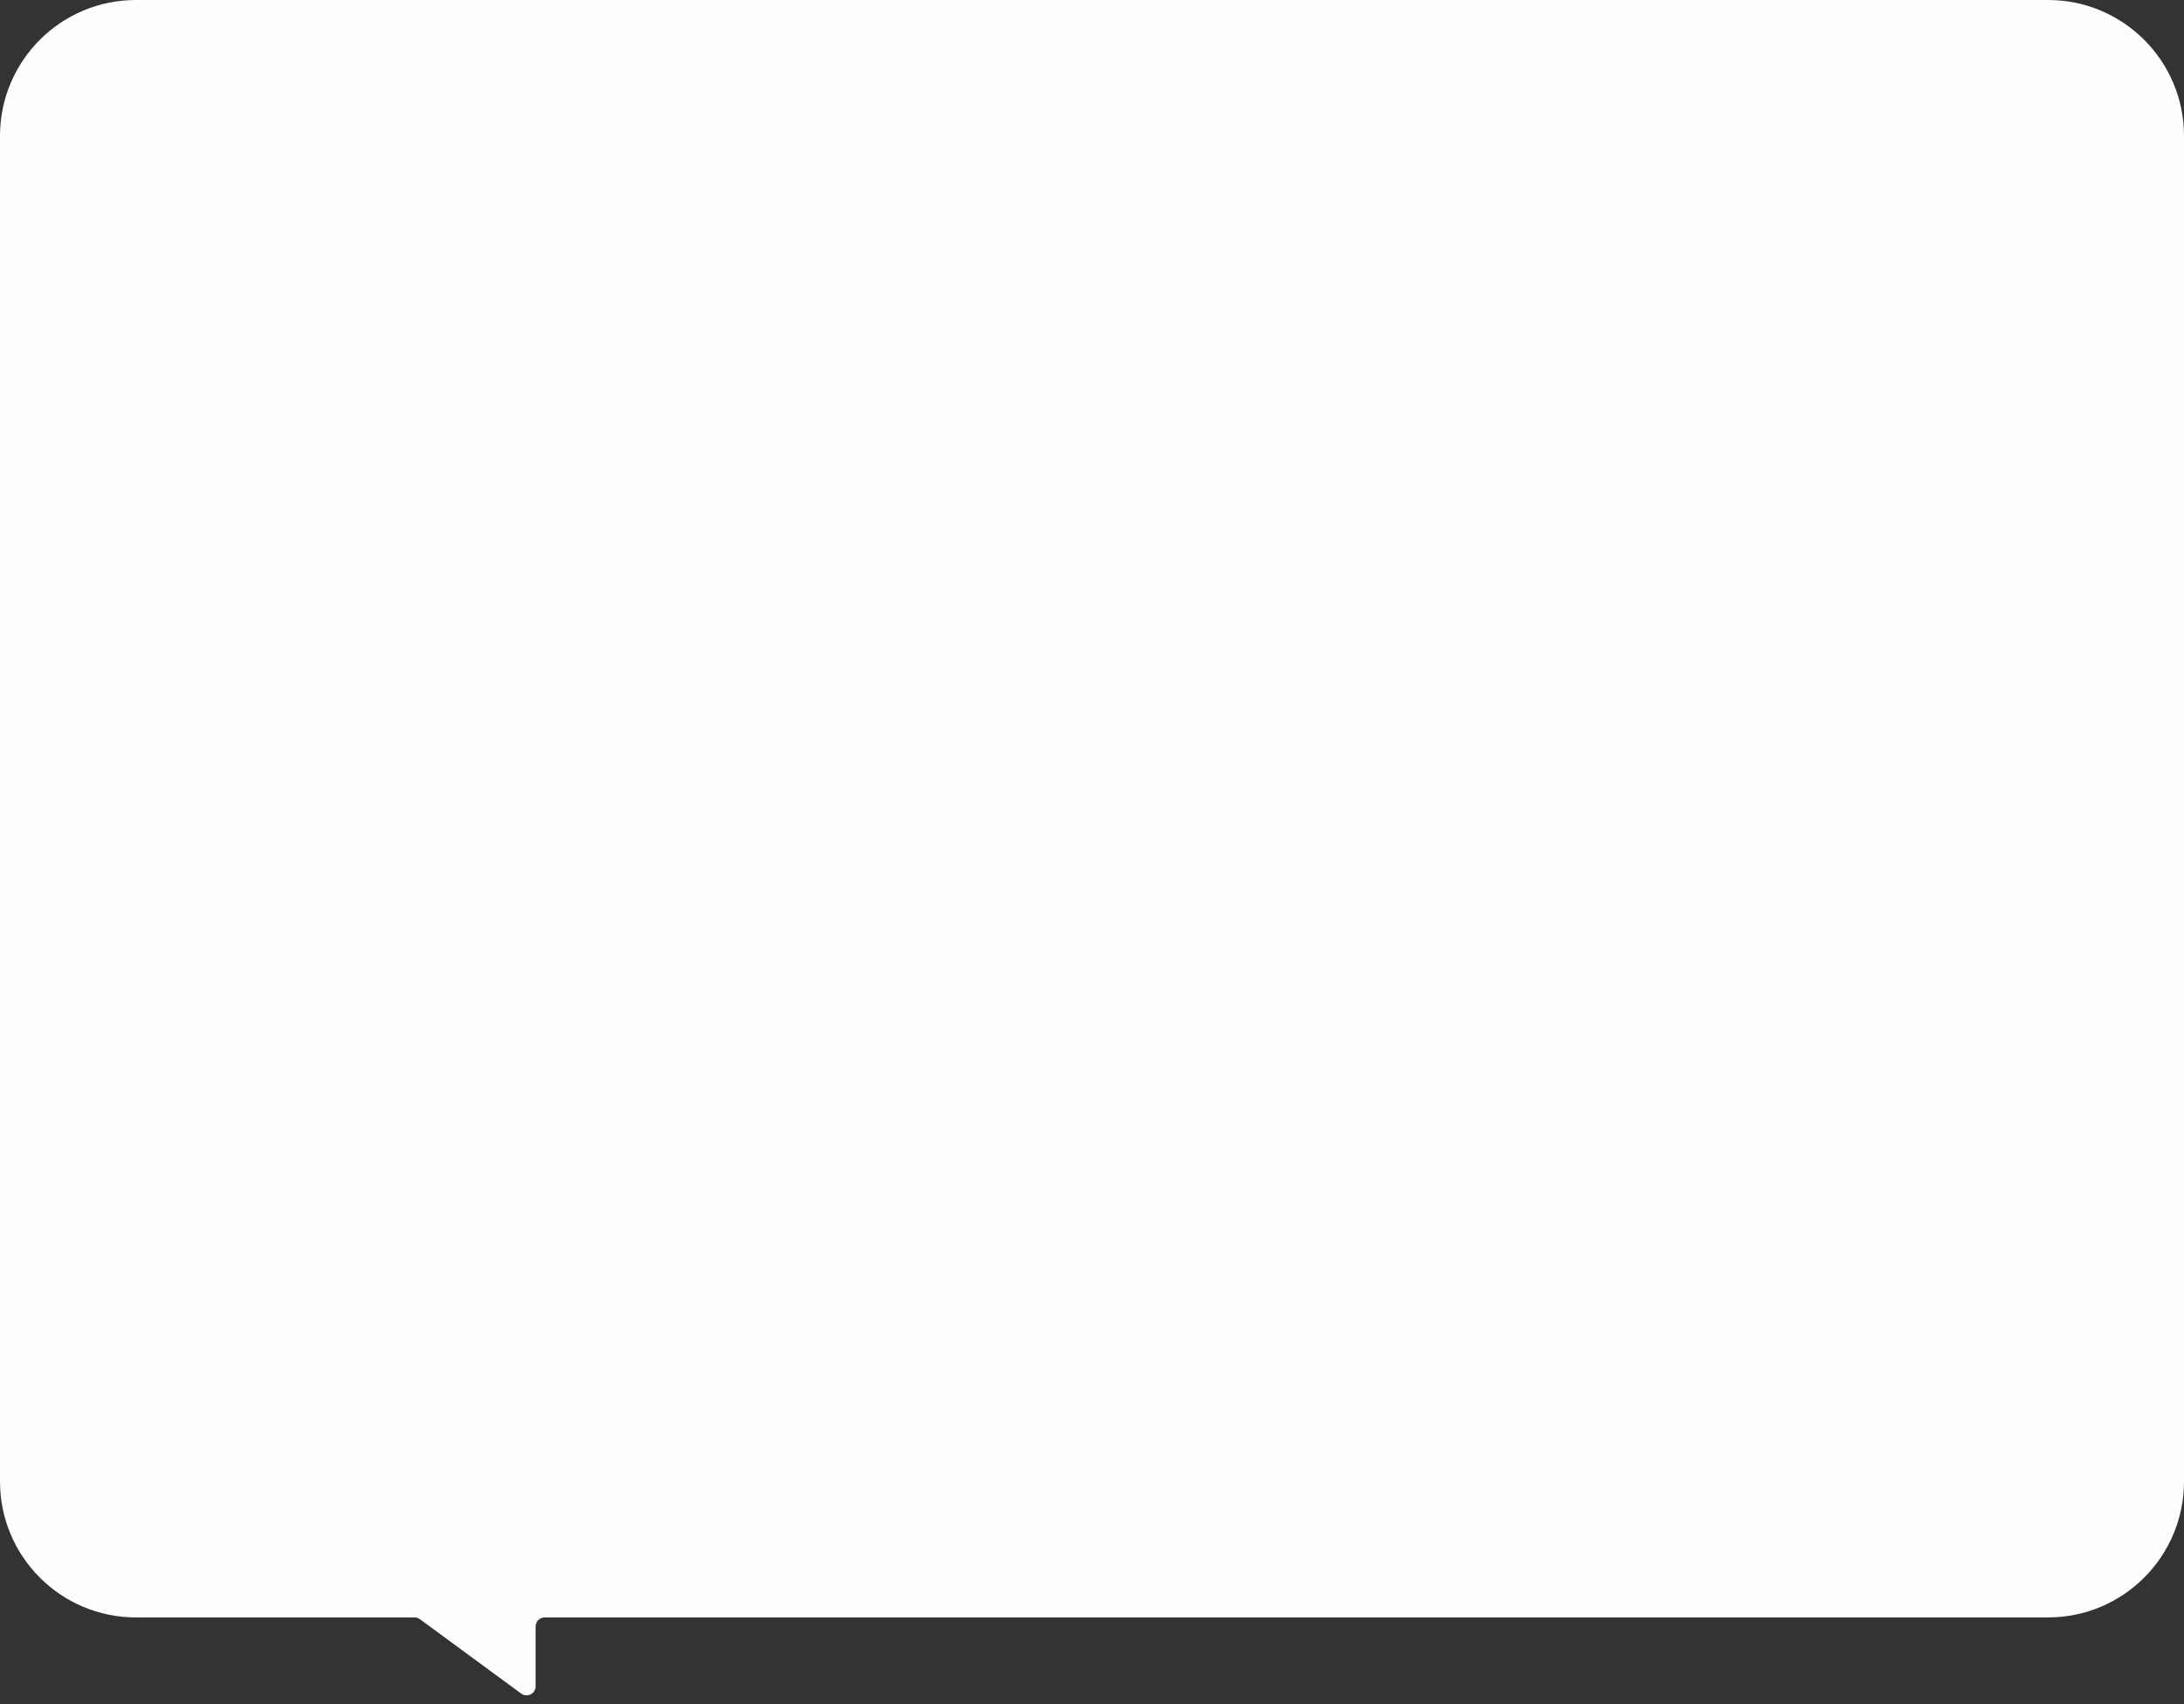 <?xml version="1.0" encoding="UTF-8"?> <svg xmlns="http://www.w3.org/2000/svg" width="241" height="188" viewBox="0 0 241 188" fill="none"><rect x="0" y="0" width="241" height="188" fill="#333333" stroke="none"/><path d="M0 15C0 6.716 6.716 0 15 0H138H226C234.284 0 241 6.716 241 15V78V92V144.5V163.429C241 171.713 234.284 178.429 226 178.429H60.105C59.552 178.429 59.105 178.876 59.105 179.429V186.025C59.105 186.844 58.173 187.316 57.513 186.831L46.334 178.623C46.162 178.497 45.955 178.429 45.742 178.429H15C6.716 178.429 0 171.713 0 163.429V15Z" fill="#FDFDFD"></path></svg> 